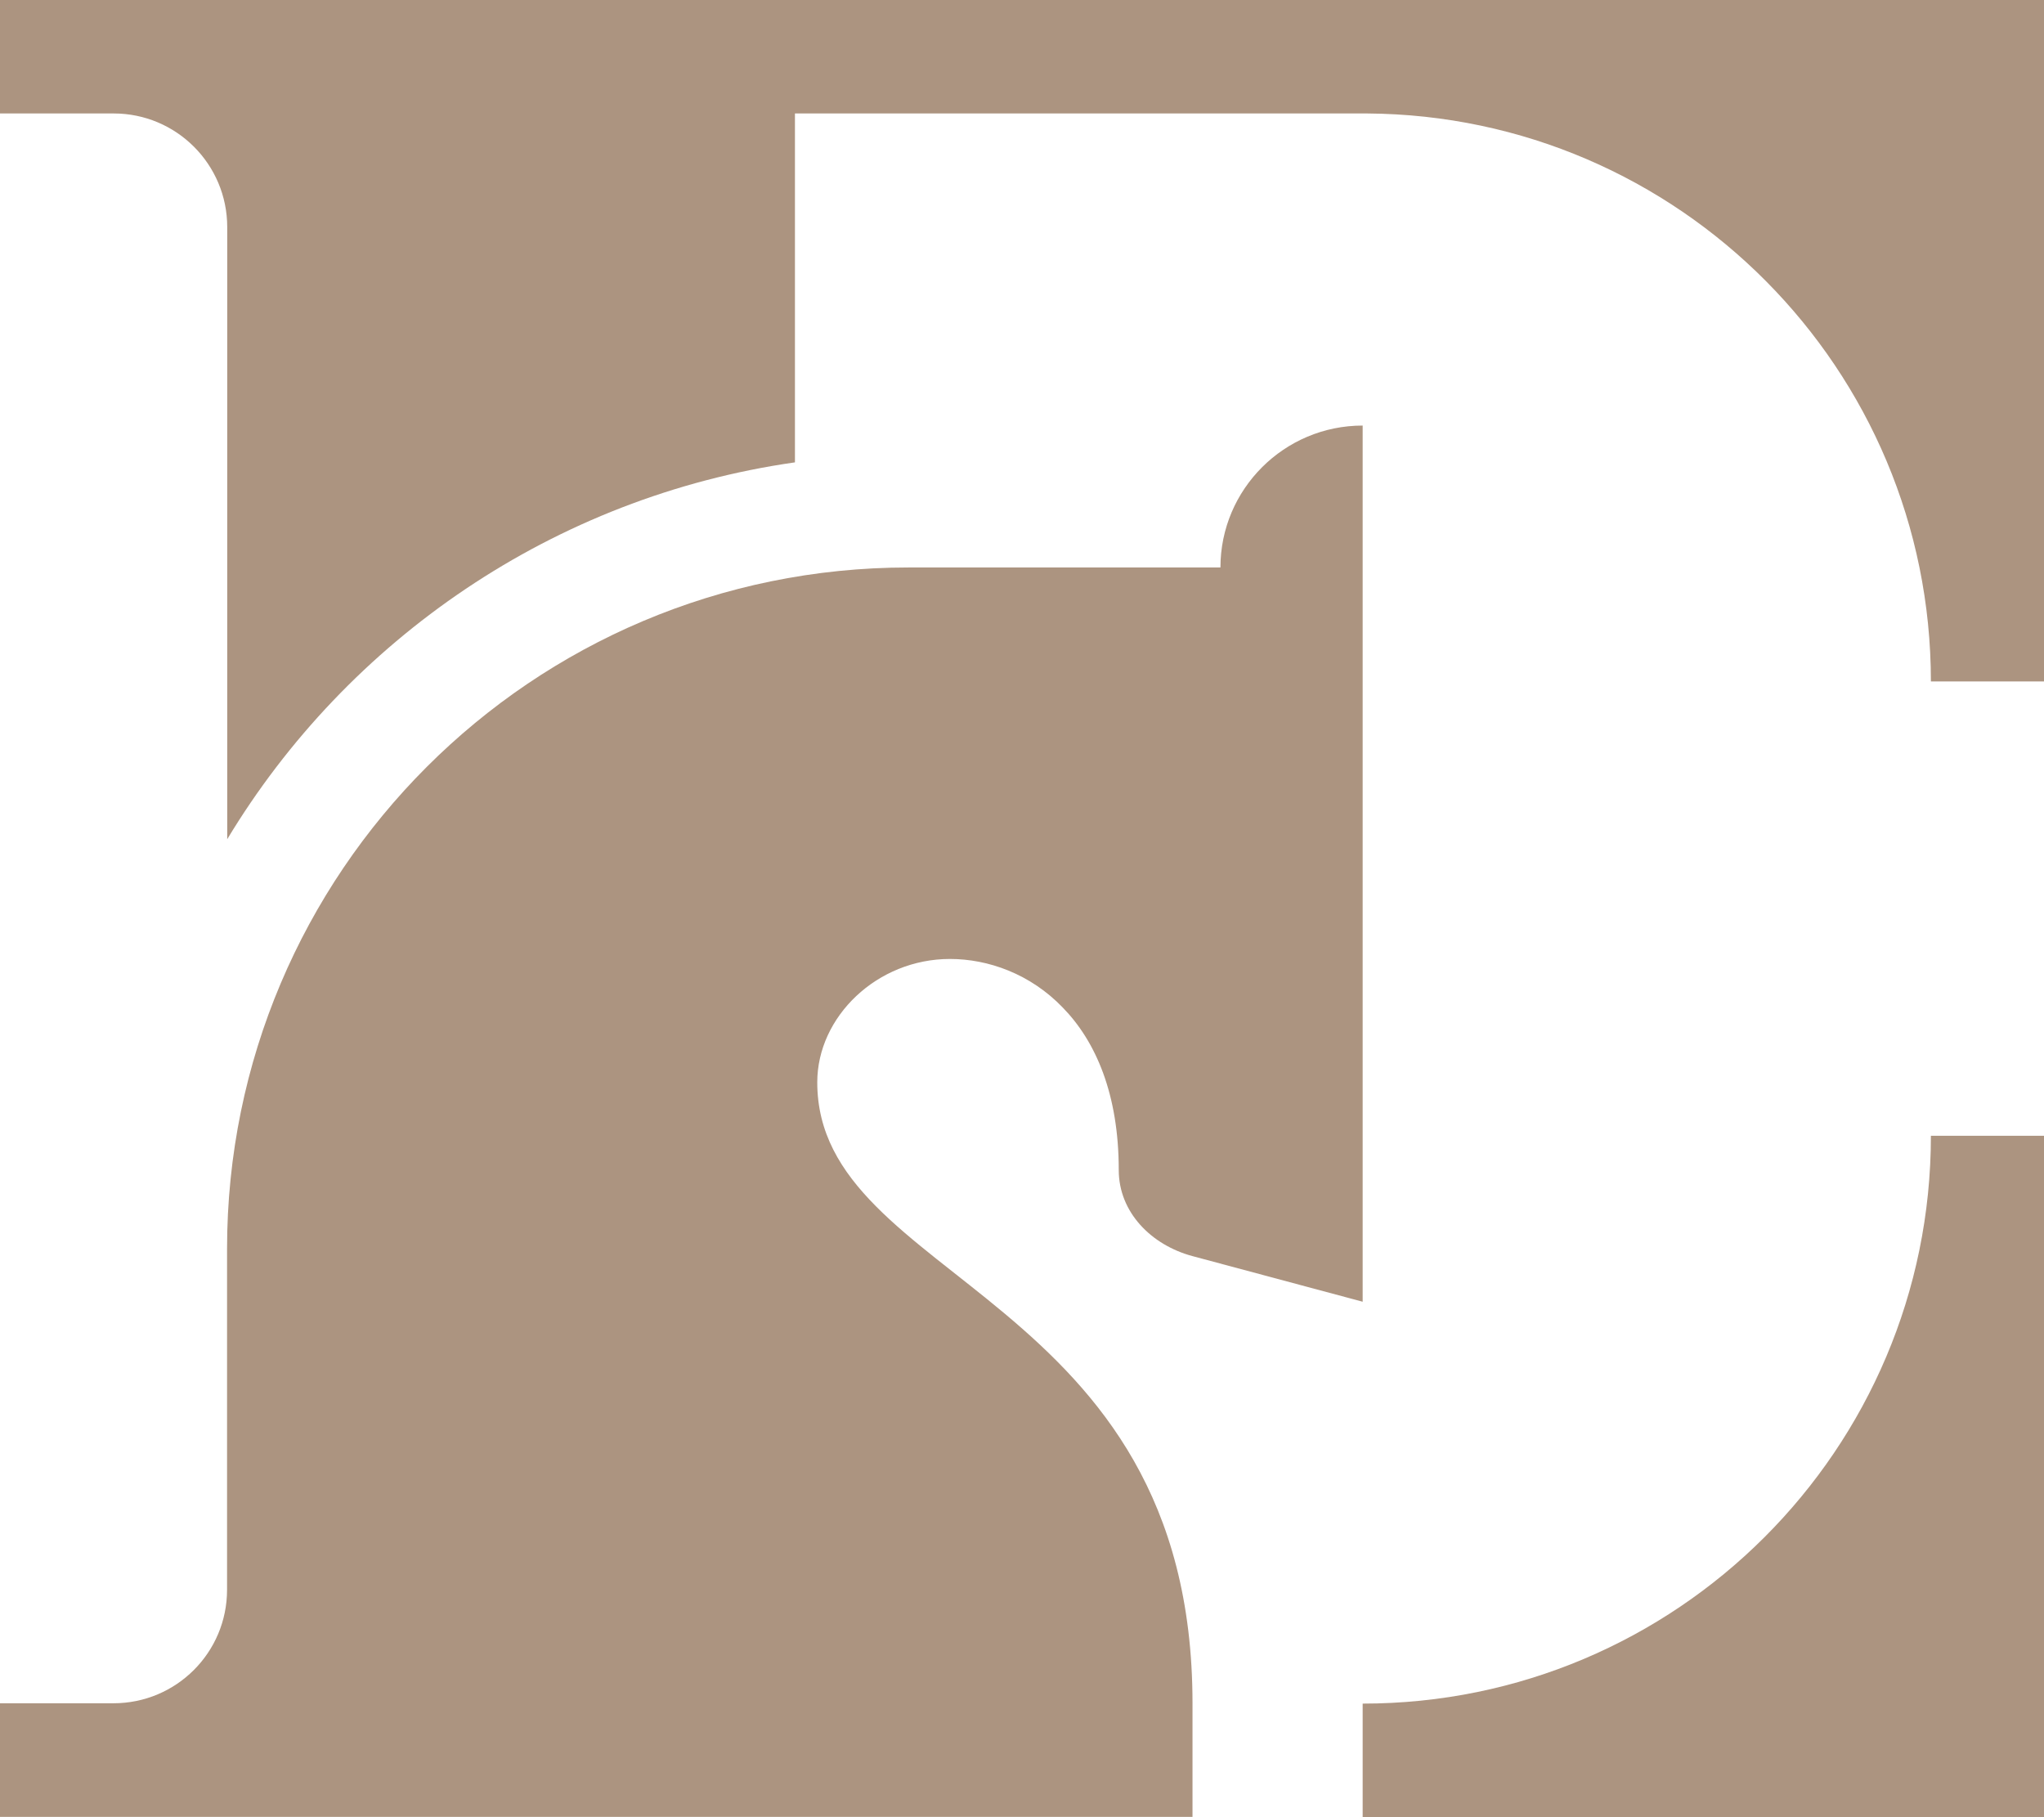 <?xml version="1.0" encoding="UTF-8"?>
<svg id="Layer_1" data-name="Layer 1" xmlns="http://www.w3.org/2000/svg" viewBox="0 0 120 106.67">
  <defs>
    <style>
      .cls-1 {
        fill: #ac9480;
        stroke-width: 0px;
      }
    </style>
  </defs>
  <path class="cls-1" d="M120,0v40h-6.64c0-18.34-14.8-33.22-33.1-33.34h-33.59v20.48c-14.15,2.02-26.26,10.4-33.33,22.12V13.33c0-3.68-2.98-6.67-6.67-6.67H0V0h120Z"/>
  <path class="cls-1" d="M120,66.67v40h-40v-6.67c18.4,0,33.36-14.91,33.36-33.33h6.64Z"/>
  <path class="cls-1" d="M80,24.99v51.42l-10-2.68c-2.41-.65-4.32-2.57-4.32-5.05,0-4.47-1.36-7.56-3.28-9.53-1.91-1.99-4.39-2.86-6.63-2.86-4.28,0-7.79,3.39-7.79,7.24,0,11.8,22.03,12.28,22.03,36.45v6.67H0v-6.67h6.66c3.69,0,6.67-2.98,6.67-6.66v-20.01c0-11.05,4.48-21.05,11.72-28.29,7.23-7.23,17.23-11.71,28.28-11.71h18.32c0-4.59,3.74-8.33,8.35-8.33Z"/>
</svg>